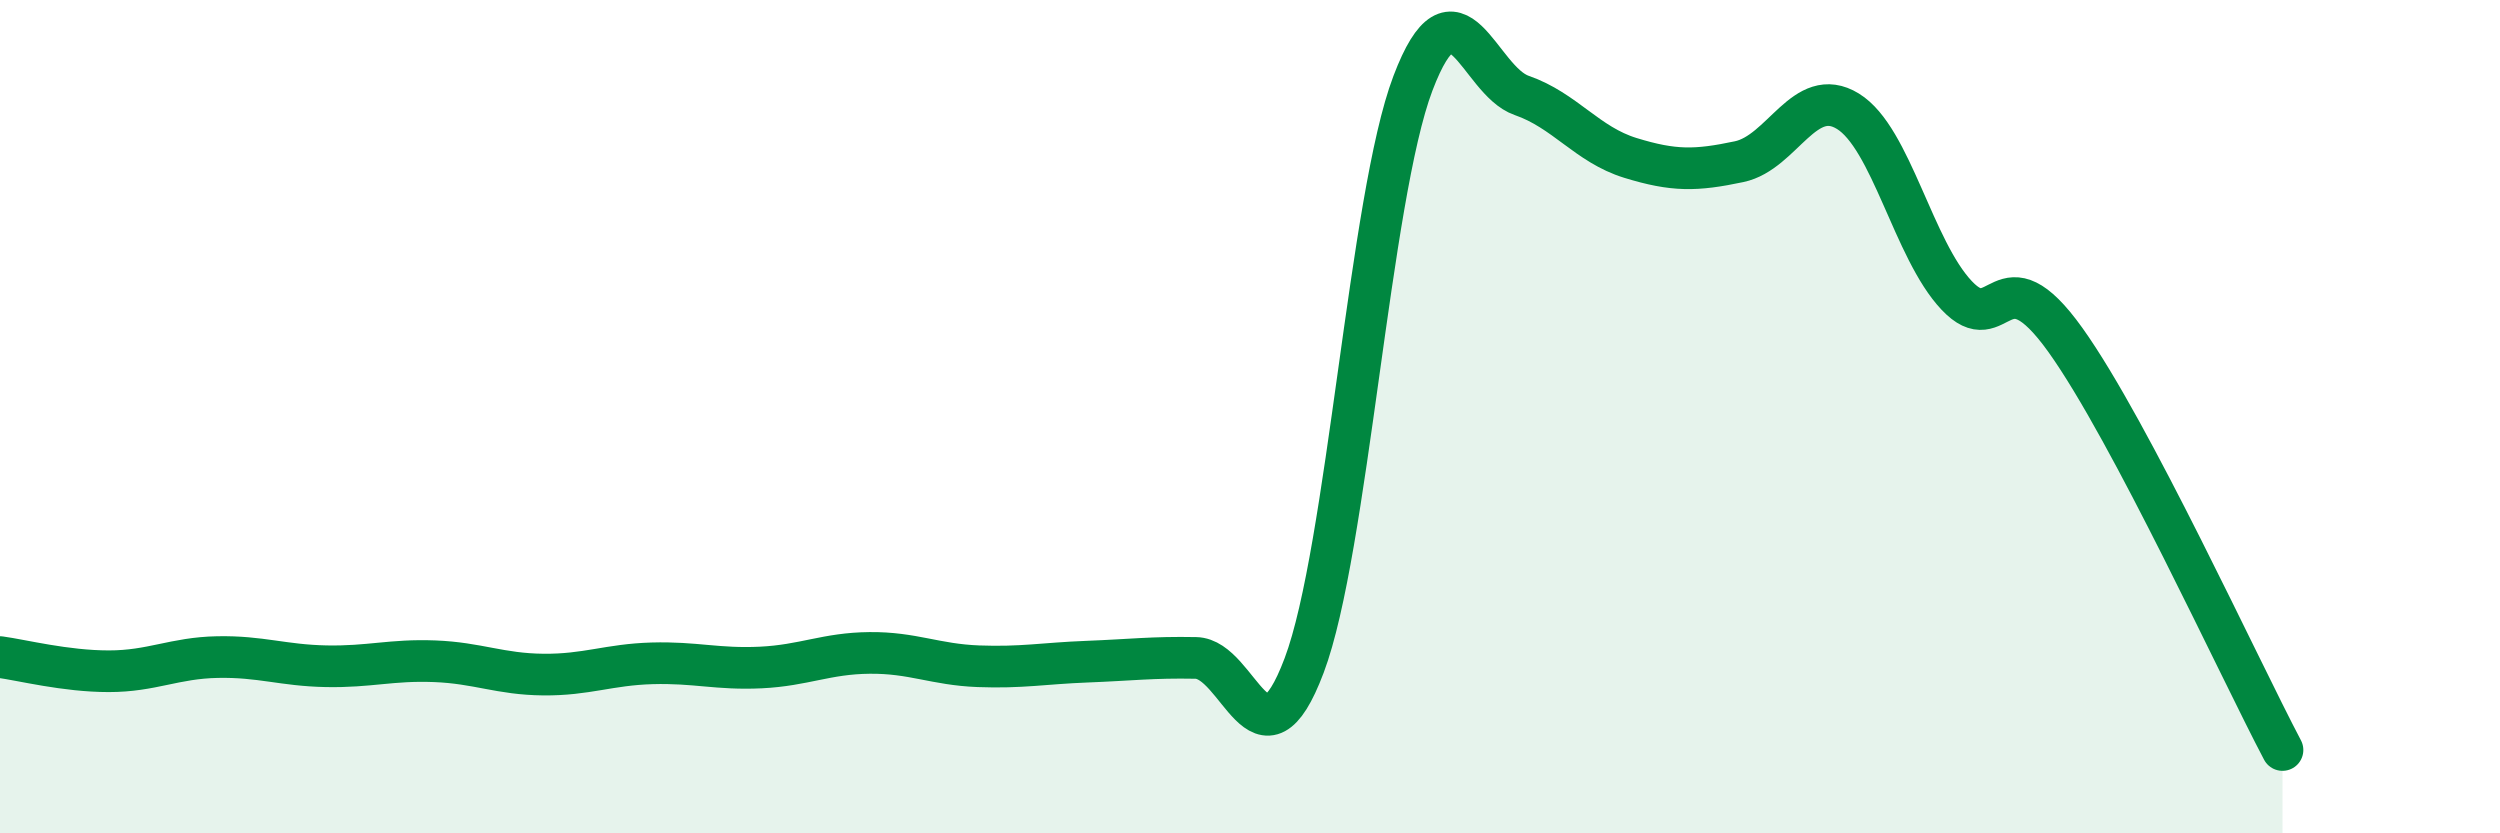 
    <svg width="60" height="20" viewBox="0 0 60 20" xmlns="http://www.w3.org/2000/svg">
      <path
        d="M 0,15.77 C 0.52,15.84 1.57,16.11 2.61,16.11 C 3.65,16.11 4.18,15.79 5.22,15.77 C 6.26,15.75 6.79,15.97 7.83,15.99 C 8.87,16.01 9.39,15.83 10.43,15.87 C 11.47,15.91 12,16.18 13.04,16.19 C 14.08,16.2 14.61,15.95 15.65,15.92 C 16.69,15.89 17.22,16.07 18.26,16.02 C 19.3,15.97 19.83,15.68 20.87,15.67 C 21.91,15.66 22.44,15.95 23.48,15.99 C 24.52,16.03 25.05,15.92 26.09,15.88 C 27.13,15.84 27.66,15.77 28.7,15.79 C 29.74,15.81 30.26,18.73 31.3,15.97 C 32.34,13.21 32.87,4.74 33.91,2 C 34.95,-0.74 35.48,1.93 36.52,2.29 C 37.56,2.65 38.09,3.47 39.13,3.79 C 40.17,4.11 40.7,4.1 41.74,3.88 C 42.78,3.66 43.31,2.03 44.35,2.67 C 45.39,3.31 45.92,5.99 46.96,7.09 C 48,8.19 48.01,5.98 49.57,8.16 C 51.13,10.34 53.74,16.03 54.78,18L54.78 20L0 20Z"
        fill="#008740"
        opacity="0.1"
        stroke-linecap="round"
        stroke-linejoin="round"
      />
      <path
        d="M 0,15.77 C 0.52,15.84 1.57,16.11 2.61,16.11 C 3.65,16.11 4.18,15.79 5.22,15.77 C 6.26,15.75 6.79,15.97 7.83,15.99 C 8.87,16.01 9.39,15.83 10.43,15.87 C 11.47,15.91 12,16.18 13.04,16.19 C 14.08,16.2 14.61,15.95 15.65,15.92 C 16.69,15.89 17.22,16.07 18.26,16.02 C 19.3,15.97 19.83,15.68 20.87,15.67 C 21.91,15.66 22.44,15.95 23.48,15.99 C 24.52,16.03 25.05,15.92 26.09,15.88 C 27.13,15.84 27.66,15.77 28.7,15.79 C 29.74,15.81 30.26,18.73 31.3,15.97 C 32.34,13.21 32.87,4.74 33.91,2 C 34.95,-0.74 35.48,1.93 36.52,2.29 C 37.56,2.65 38.09,3.47 39.13,3.79 C 40.17,4.11 40.7,4.1 41.74,3.88 C 42.78,3.66 43.31,2.03 44.35,2.67 C 45.39,3.31 45.92,5.99 46.96,7.09 C 48,8.19 48.01,5.98 49.57,8.16 C 51.13,10.34 53.74,16.03 54.78,18"
        stroke="#008740"
        stroke-width="1"
        fill="none"
        stroke-linecap="round"
        stroke-linejoin="round"
      />
    </svg>
  